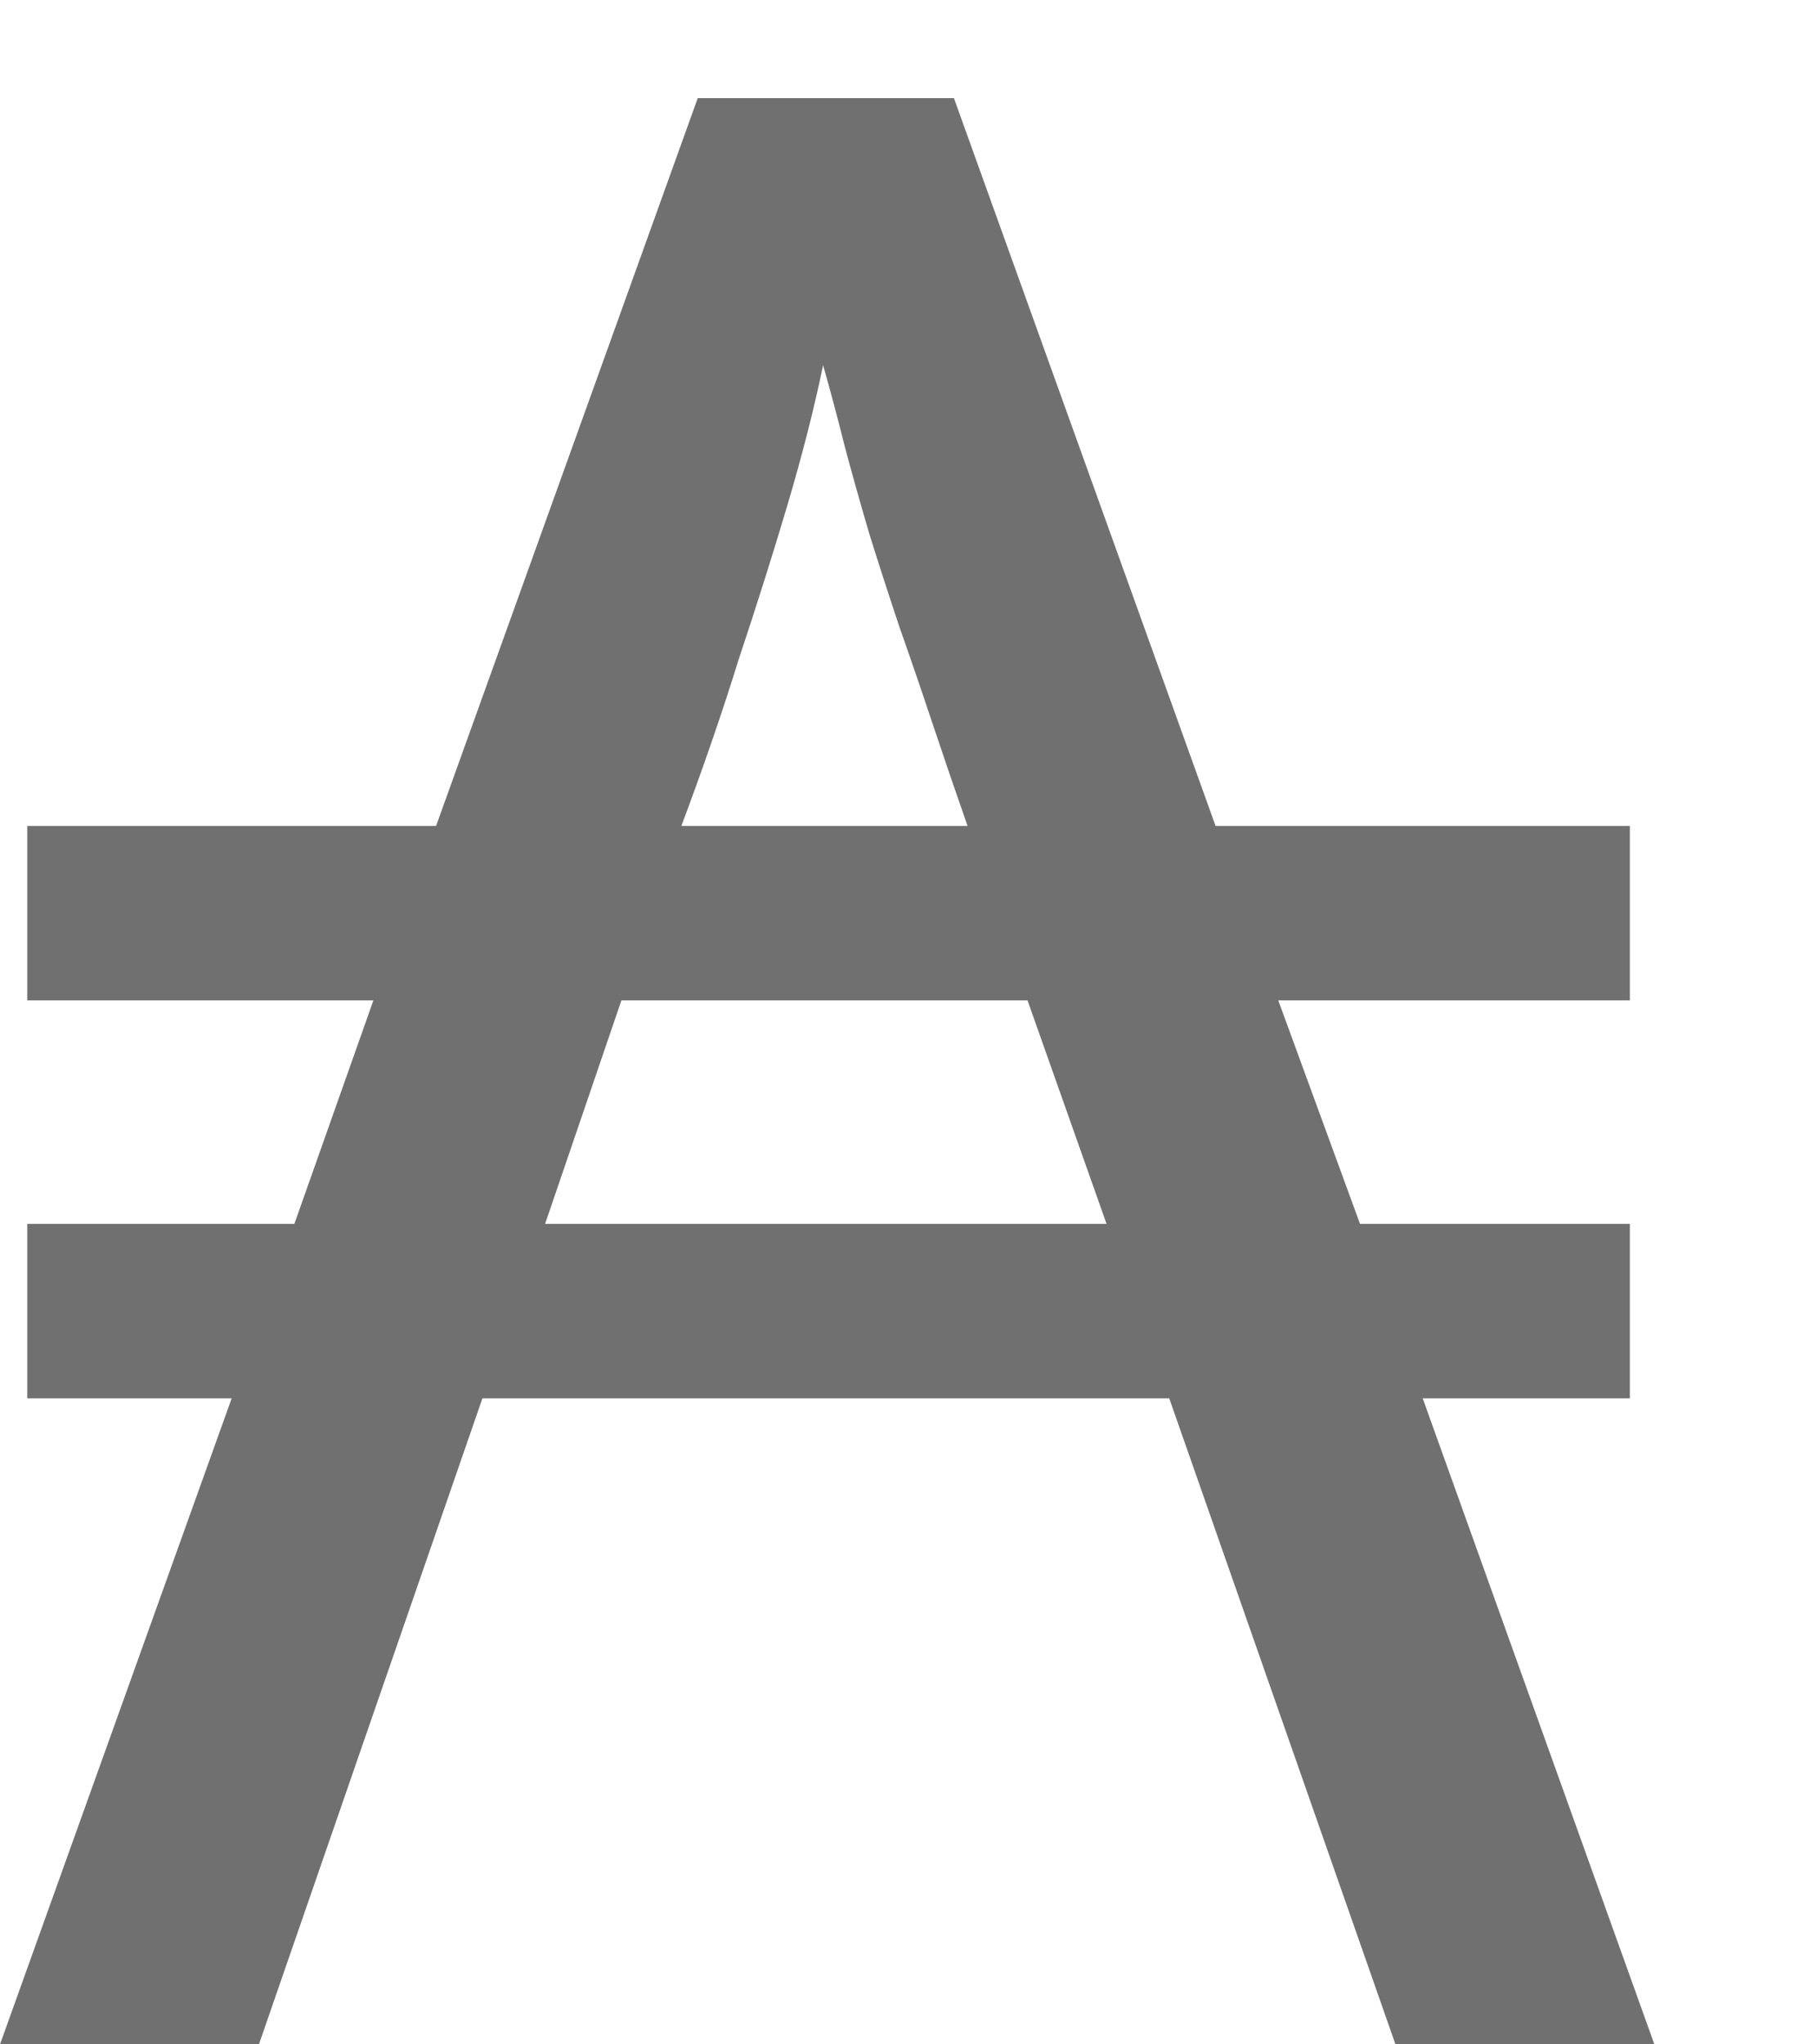 <svg width="8" height="9" viewBox="0 0 8 9" fill="none" xmlns="http://www.w3.org/2000/svg">
<path d="M4.2 0.432L5.352 3.636H7.176V4.404H5.628L5.988 5.388H7.176V6.156H6.264L7.284 9H6.144L5.148 6.156H2.124L1.14 9H0L1.02 6.156H0.12V5.388H1.296L1.644 4.404H0.12V3.636H1.92L3.072 0.432H4.2ZM4.524 4.404H2.736L2.4 5.388H4.872L4.524 4.404ZM3.624 1.608C3.584 1.8 3.532 2.004 3.468 2.22C3.404 2.436 3.332 2.664 3.252 2.904C3.18 3.136 3.096 3.38 3 3.636H4.26C4.204 3.476 4.152 3.324 4.104 3.18C4.056 3.036 4.008 2.896 3.96 2.76C3.912 2.616 3.868 2.48 3.828 2.352C3.788 2.216 3.752 2.088 3.72 1.968C3.688 1.84 3.656 1.72 3.624 1.608Z" fill="#707070"/>
</svg>
